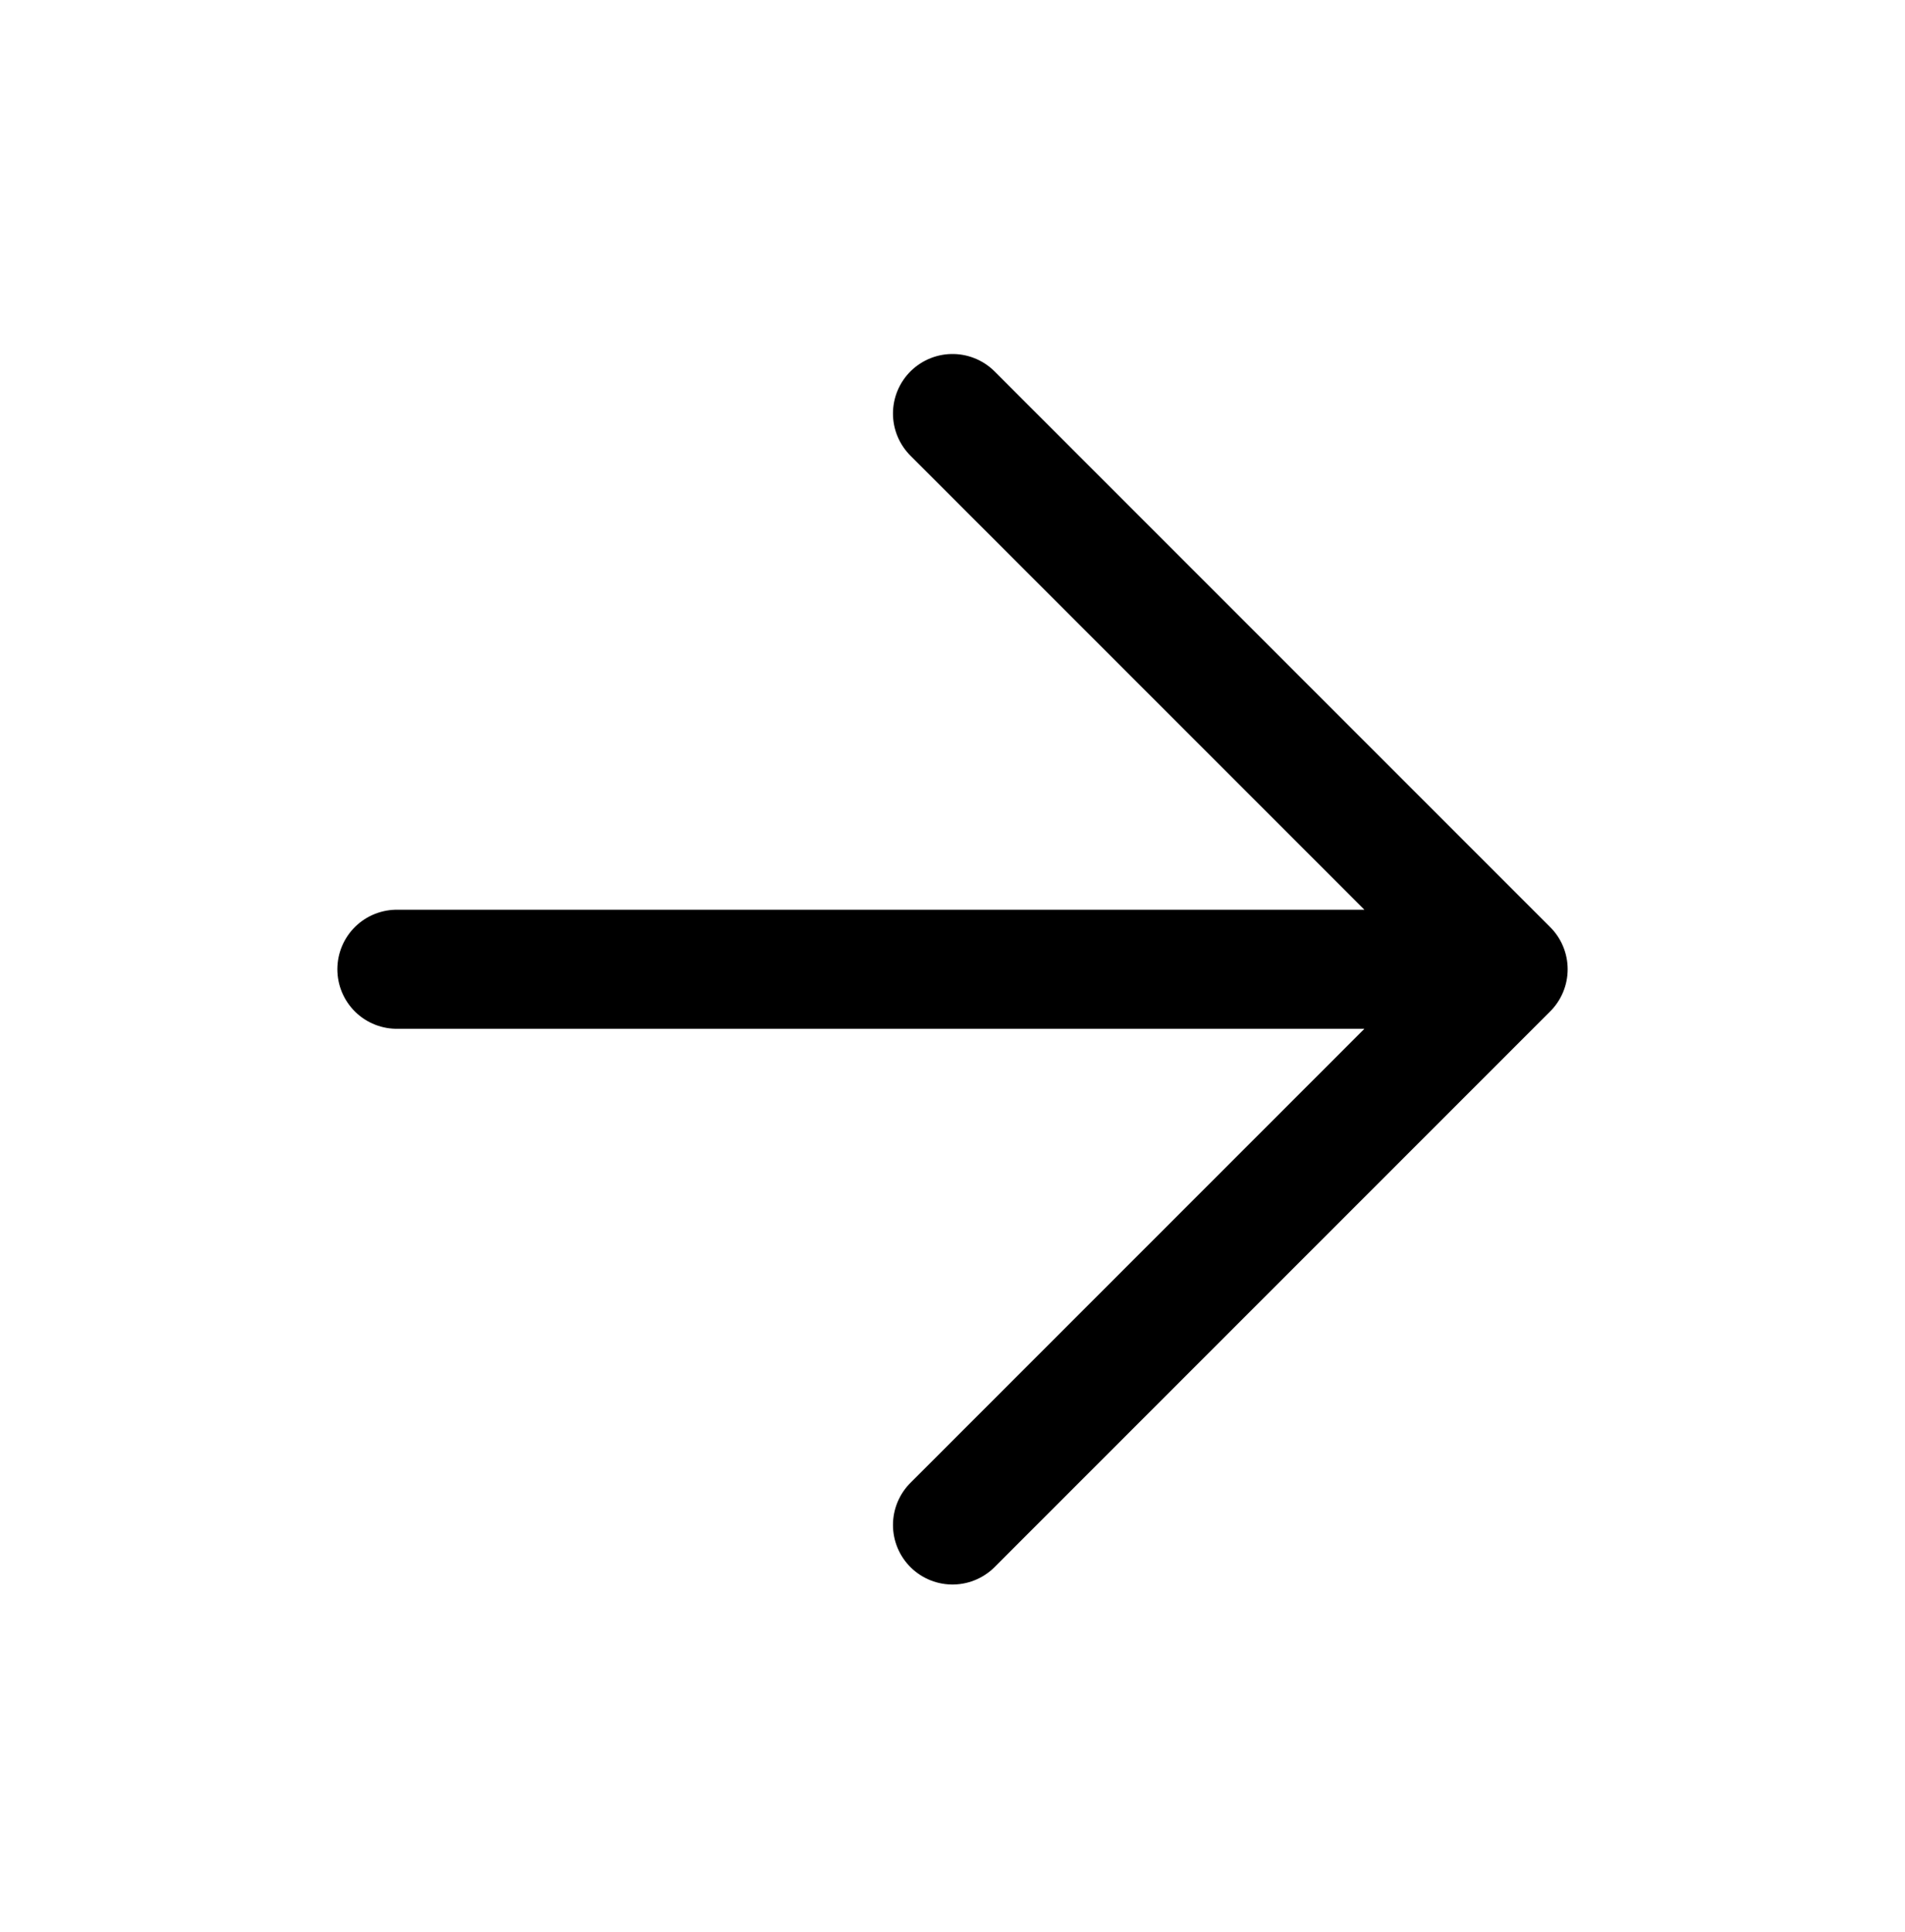 <svg width="72" height="73" viewBox="0 0 72 73" fill="none" xmlns="http://www.w3.org/2000/svg">
<g id="Testimonial Section Navigation Right">
<path id="Icon" d="M15 36.627H57M57 36.627L36 15.627M57 36.627L36 57.627" stroke="black" stroke-width="4.5" stroke-linecap="round" stroke-linejoin="round"/>
</g>
</svg>
